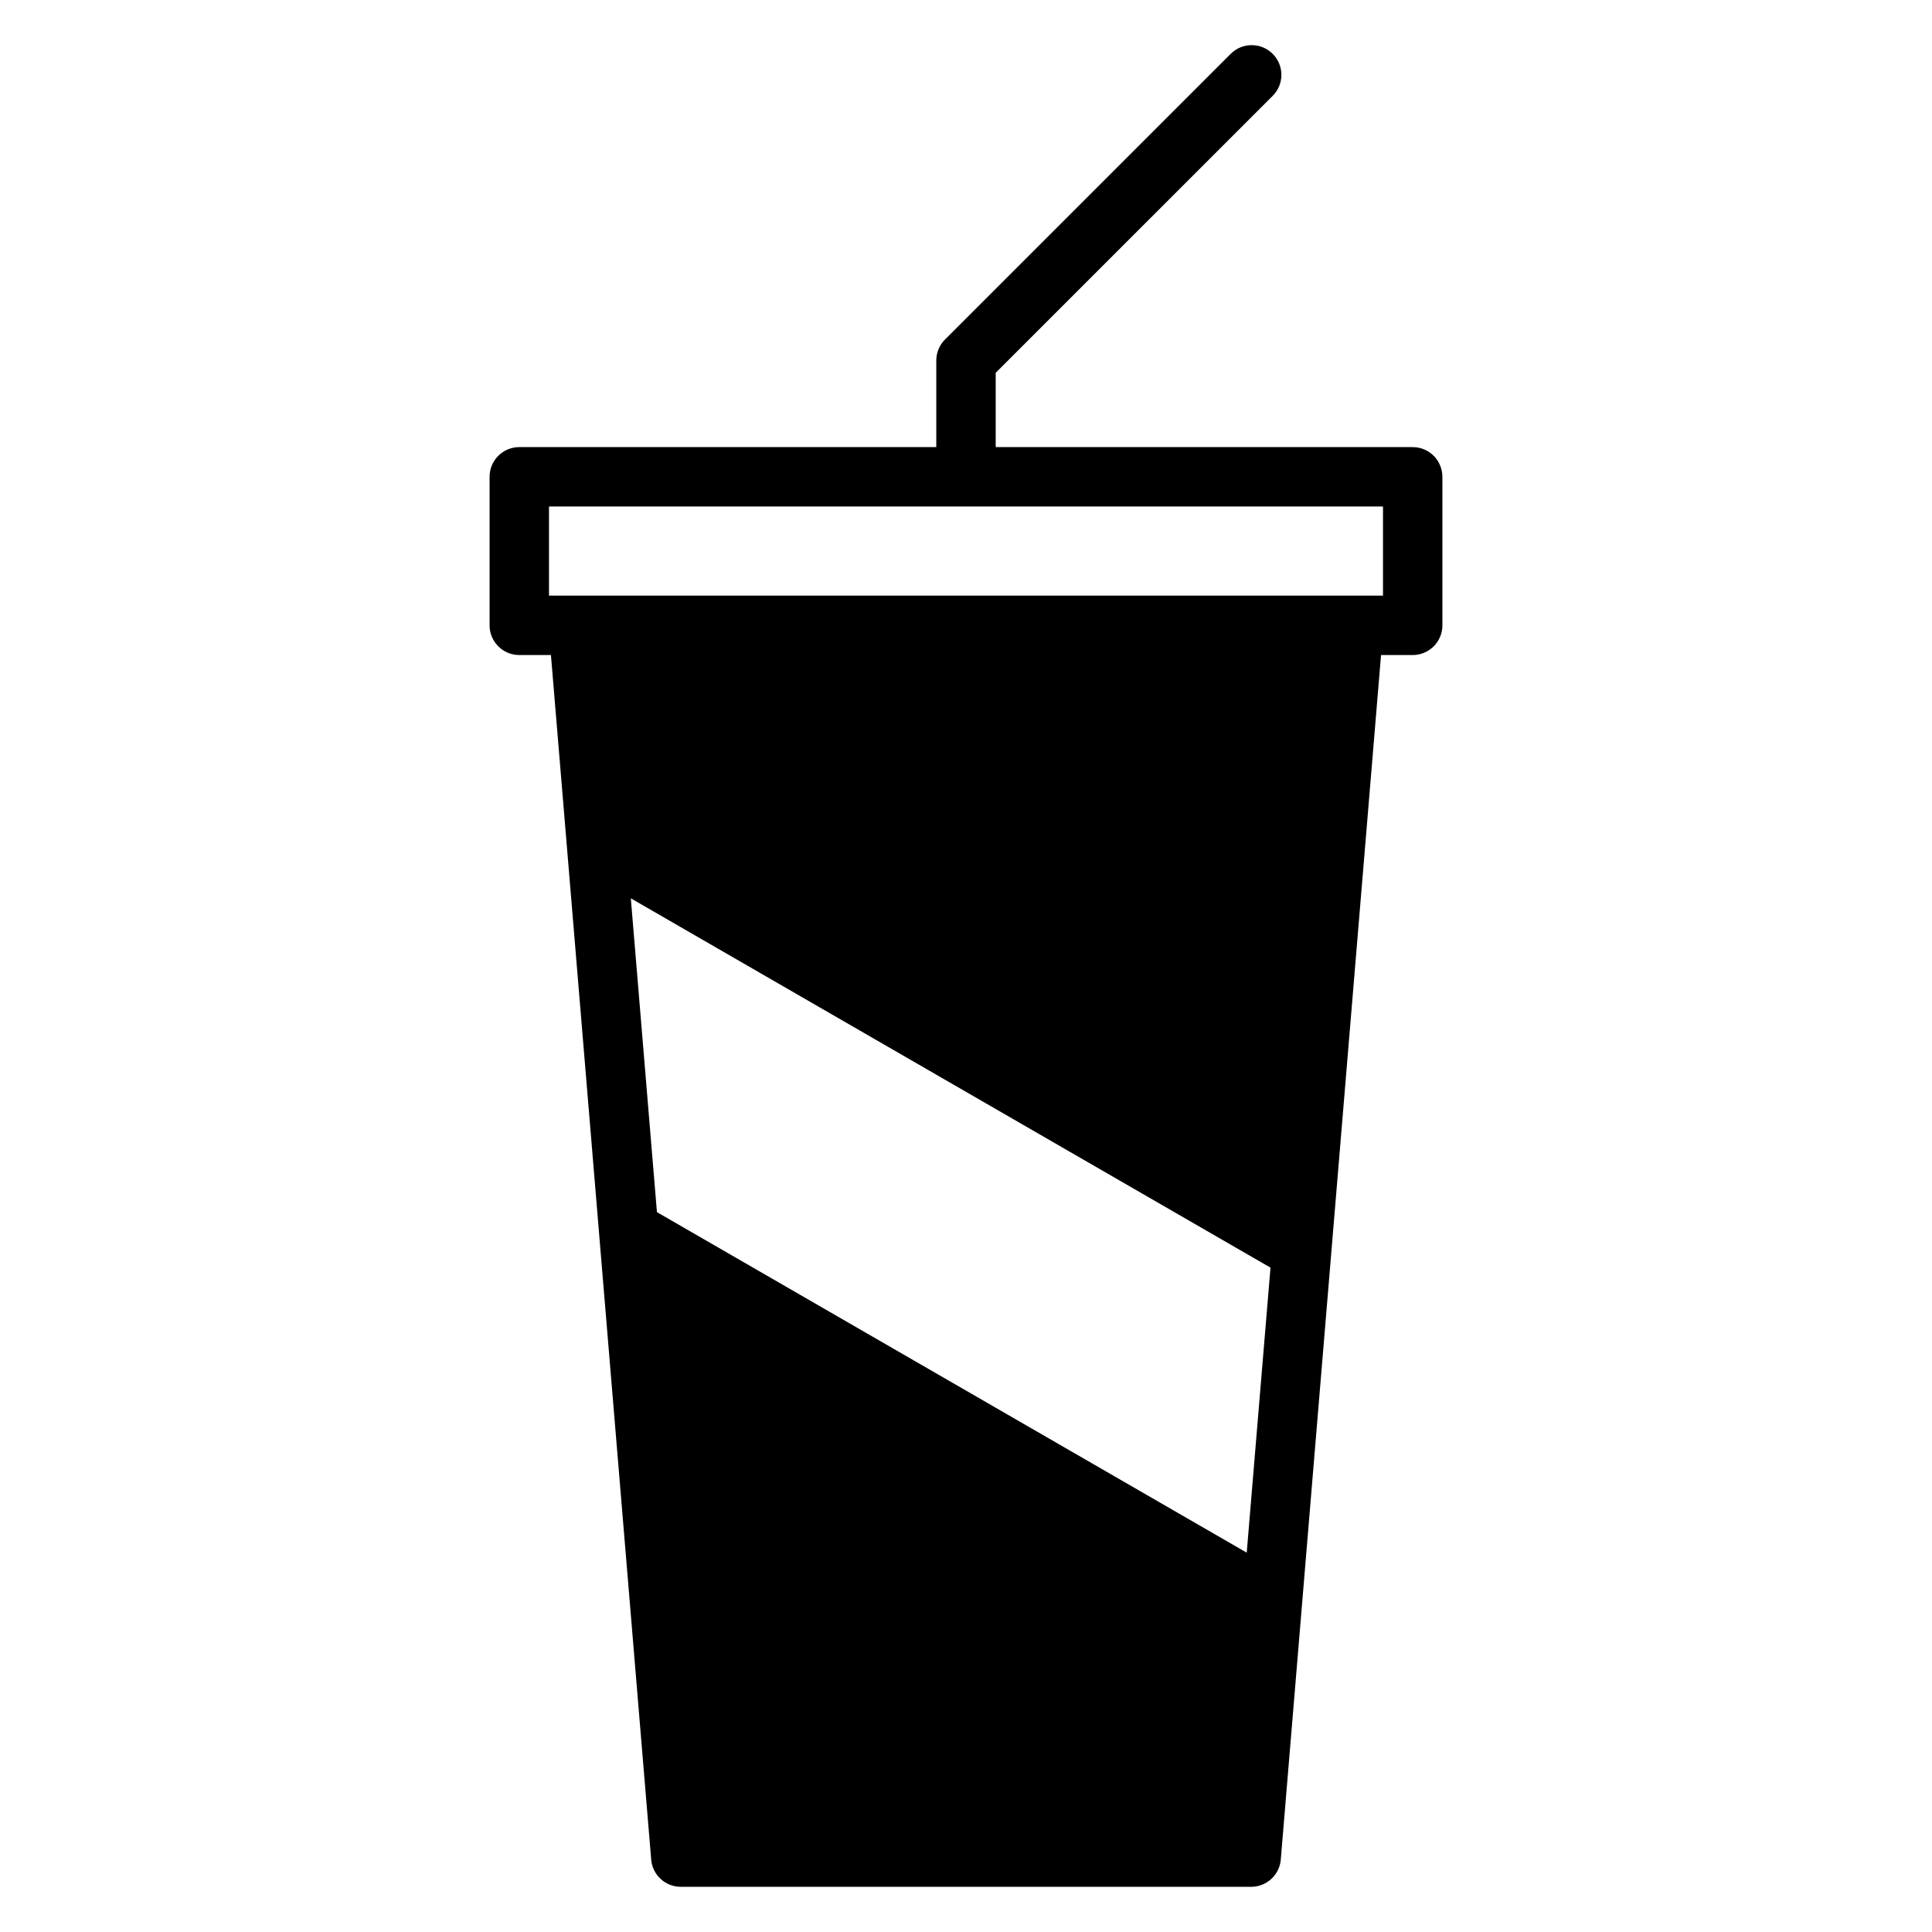 <?xml version="1.0" encoding="UTF-8"?>
<!-- Uploaded to: SVG Repo, www.svgrepo.com, Generator: SVG Repo Mixer Tools -->
<svg fill="#000000" width="800px" height="800px" version="1.1" viewBox="144 144 512 512" xmlns="http://www.w3.org/2000/svg">
 <path d="m518.38 262.49h-110.51v-19.688l73.406-73.402c3.074-3.074 3.074-8.055 0-11.129-3.074-3.074-8.059-3.074-11.133 0l-75.711 75.707c-1.477 1.473-2.305 3.477-2.305 5.562v22.945l-110.51 0.004c-2.09 0-4.09 0.828-5.566 2.305-1.477 1.477-2.309 3.481-2.305 5.566v39.359c-0.004 2.09 0.828 4.09 2.305 5.566 1.477 1.477 3.477 2.309 5.566 2.305h8.387l26.57 319.21-0.004 0.004c0.34 4.082 3.75 7.219 7.848 7.219h151.16c4.094 0 7.504-3.137 7.844-7.219l26.57-319.21h8.387c2.086 0 4.09-0.832 5.566-2.309 1.477-1.473 2.305-3.477 2.305-5.566v-39.359c0-2.086-0.828-4.09-2.305-5.566-1.477-1.477-3.481-2.305-5.57-2.305zm-43.984 292.98-156.3-90.242-6.922-83.164 169.52 97.875zm36.113-253.62-221.02-0.004v-23.617h221.02z"/>
</svg>